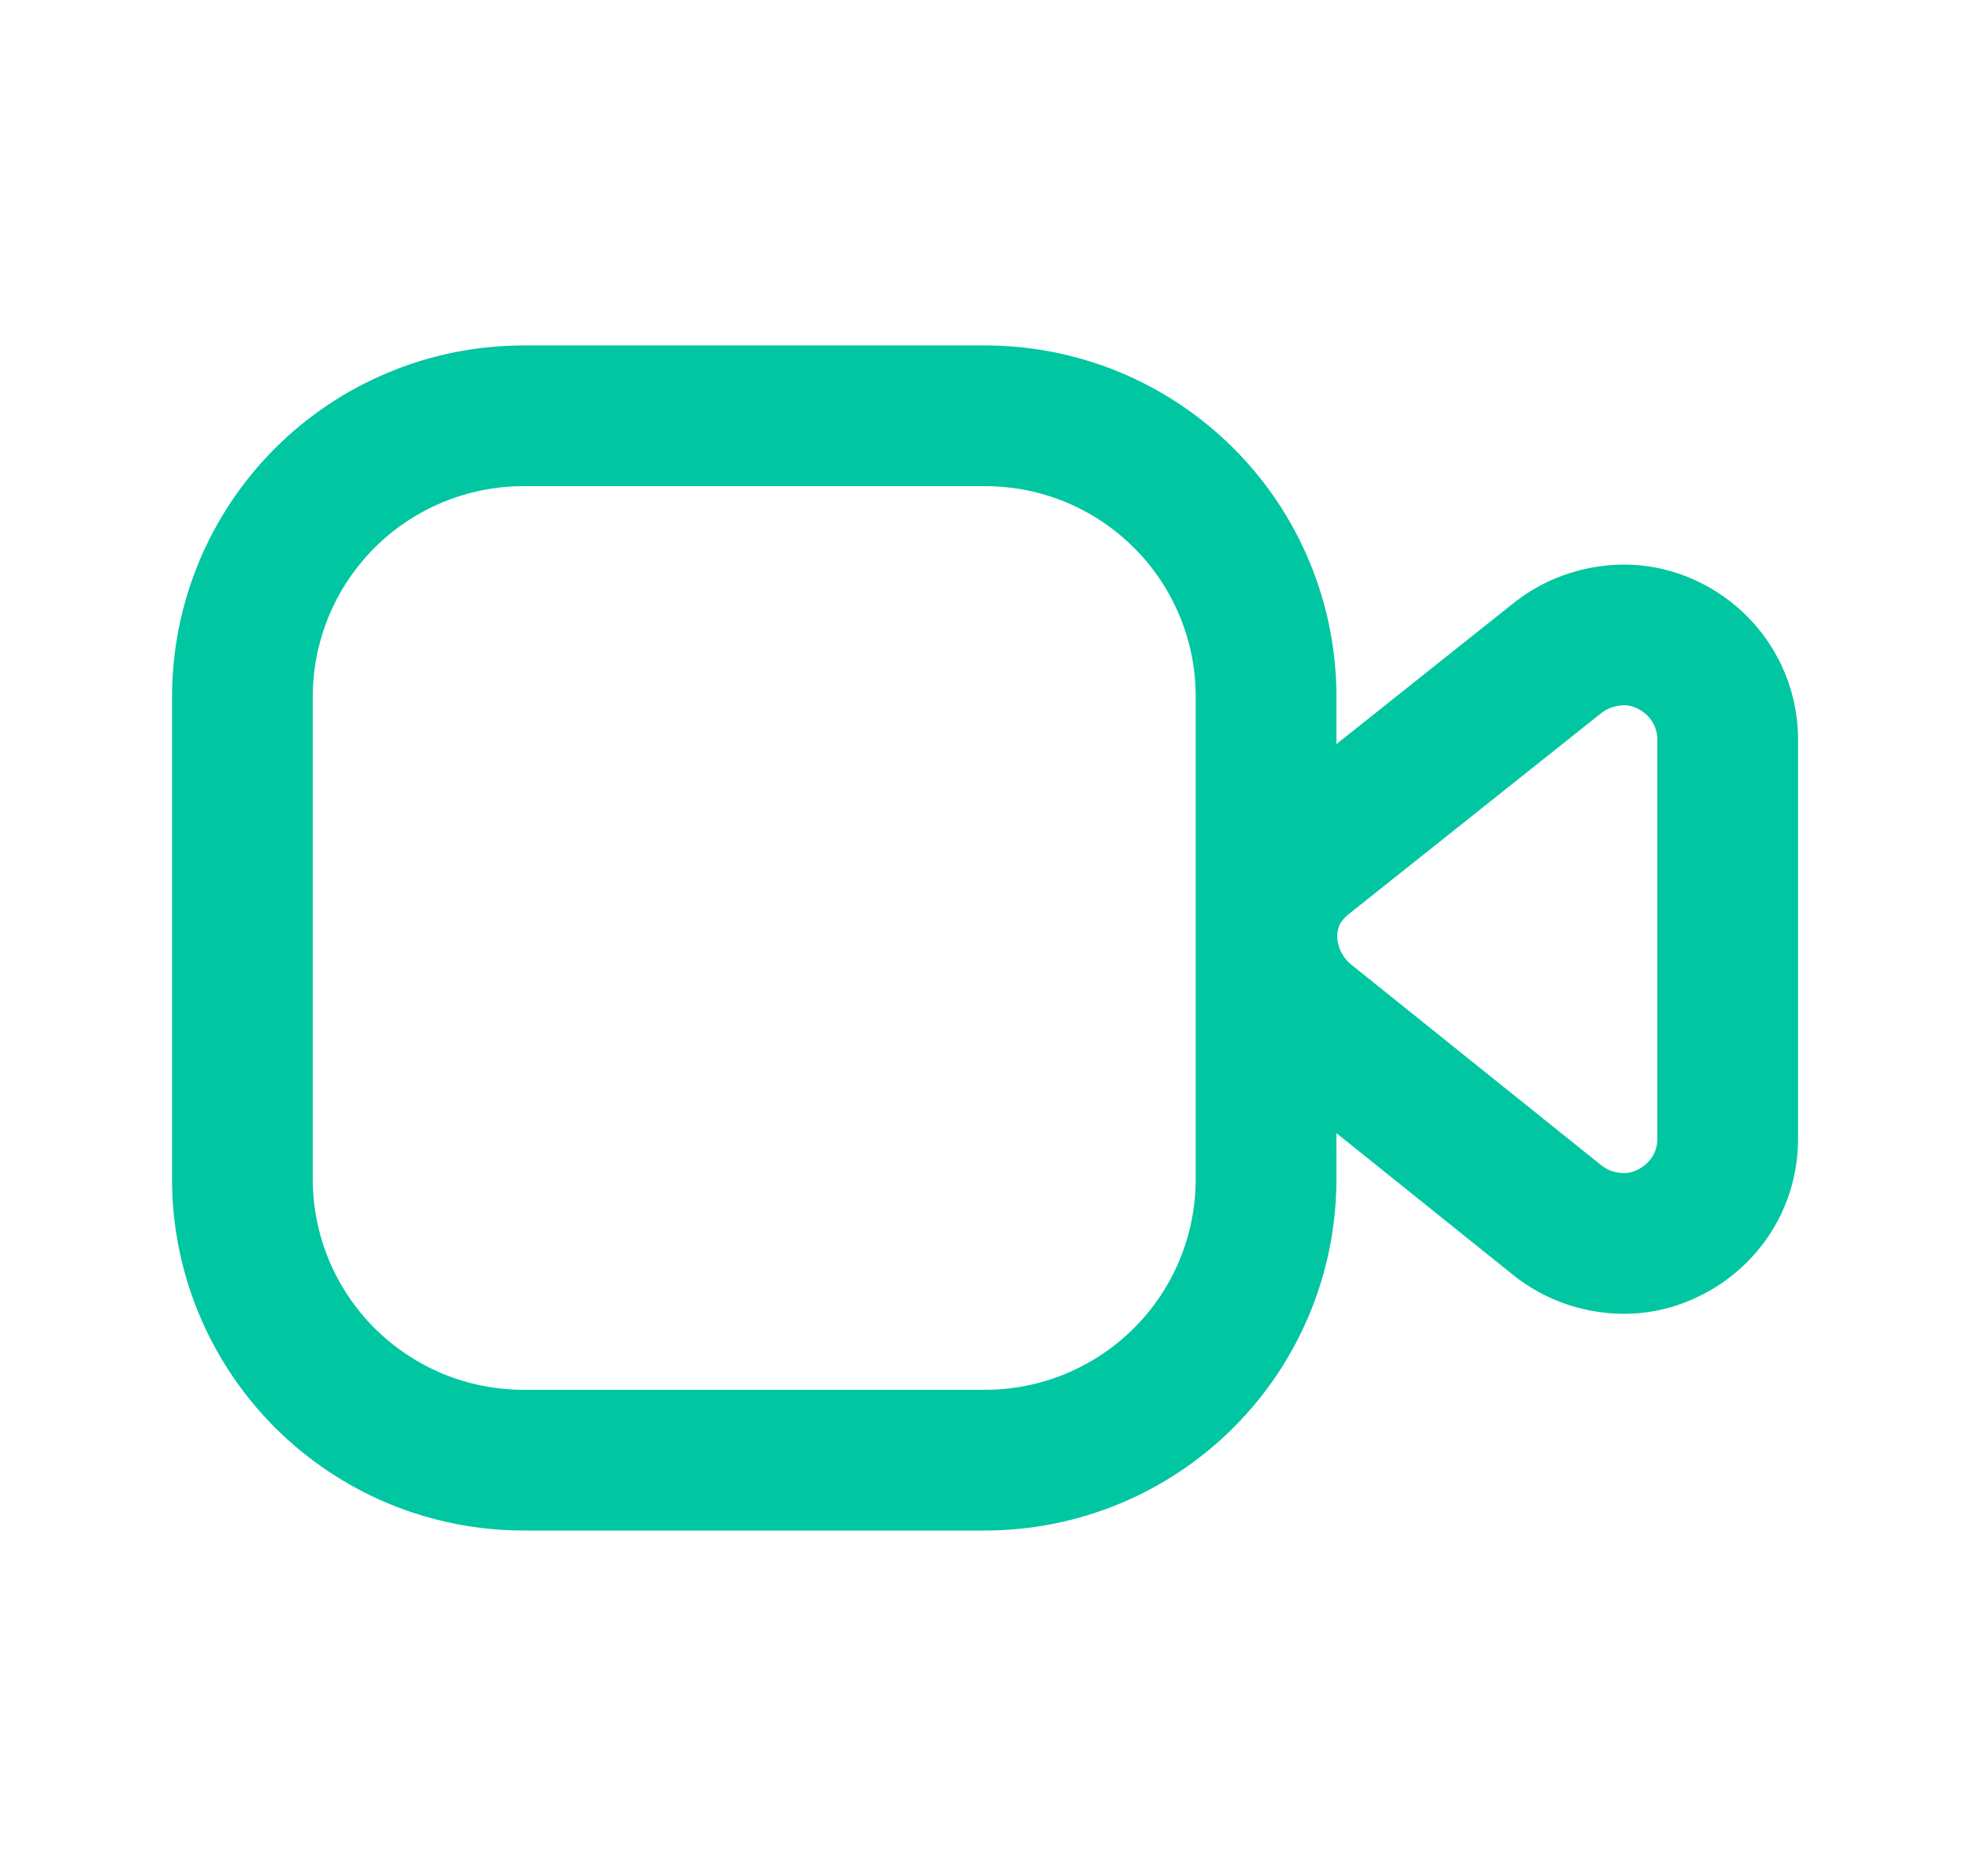 <svg width="21" height="20" viewBox="0 0 21 20" fill="none" xmlns="http://www.w3.org/2000/svg">
<path d="M10.501 4.433H5.58C5.186 4.433 4.796 4.511 4.432 4.662C4.068 4.813 3.737 5.034 3.459 5.313C3.181 5.592 2.96 5.923 2.81 6.287C2.66 6.652 2.583 7.042 2.584 7.436V12.571C2.584 13.366 2.9 14.127 3.461 14.689C3.74 14.967 4.07 15.188 4.433 15.339C4.797 15.489 5.186 15.567 5.58 15.567H10.501C11.295 15.567 12.057 15.251 12.619 14.689C13.181 14.127 13.496 13.366 13.496 12.571V7.437C13.498 7.043 13.421 6.652 13.271 6.288C13.121 5.923 12.901 5.592 12.622 5.313C12.344 5.034 12.013 4.812 11.649 4.661C11.285 4.51 10.895 4.433 10.501 4.433M18.417 7.865V12.144C18.417 12.353 18.358 12.558 18.247 12.734C18.133 12.912 17.973 13.054 17.784 13.145C17.596 13.239 17.384 13.275 17.176 13.248C16.97 13.224 16.775 13.144 16.611 13.017L13.924 10.86C13.795 10.754 13.691 10.621 13.618 10.47C13.546 10.319 13.507 10.155 13.505 9.988C13.505 9.821 13.542 9.657 13.616 9.508C13.692 9.368 13.797 9.246 13.924 9.148L16.611 7.009C16.775 6.882 16.971 6.802 17.177 6.778C17.385 6.751 17.596 6.787 17.784 6.88C17.97 6.97 18.128 7.109 18.24 7.283C18.352 7.457 18.413 7.658 18.417 7.865Z" stroke="#00C6A2" stroke-width="1.5" stroke-linecap="round" stroke-linejoin="round"/>
</svg>

